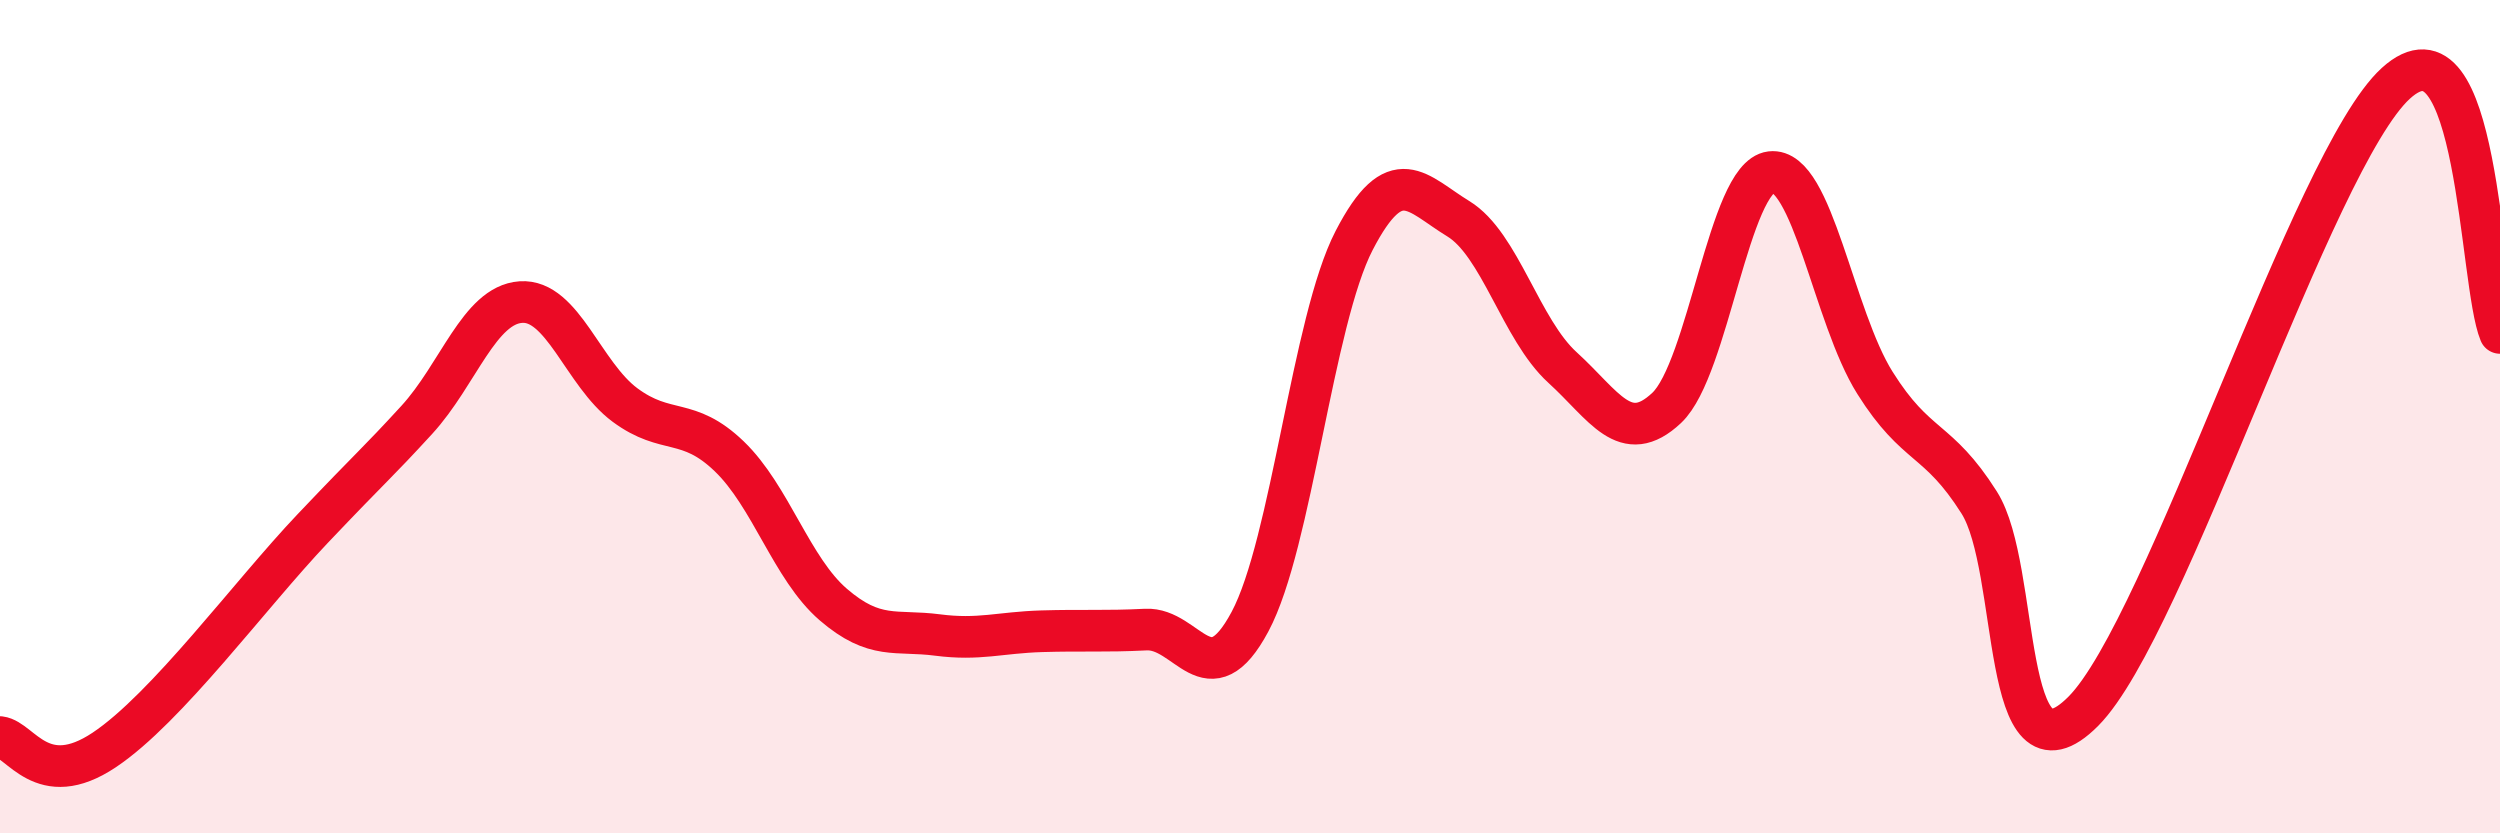 
    <svg width="60" height="20" viewBox="0 0 60 20" xmlns="http://www.w3.org/2000/svg">
      <path
        d="M 0,17.69 C 0.5,17.75 1,19 2.5,18 C 4,17 6,14.27 7.5,12.69 C 9,11.11 9,11.17 10,10.08 C 11,8.99 11.5,7.32 12.5,7.25 C 13.5,7.18 14,8.98 15,9.72 C 16,10.46 16.5,9.99 17.5,10.95 C 18.5,11.91 19,13.65 20,14.51 C 21,15.37 21.5,15.11 22.5,15.24 C 23.5,15.37 24,15.18 25,15.15 C 26,15.12 26.5,15.16 27.5,15.11 C 28.5,15.06 29,16.79 30,14.92 C 31,13.05 31.5,7.7 32.5,5.77 C 33.5,3.84 34,4.64 35,5.25 C 36,5.86 36.5,7.91 37.5,8.82 C 38.5,9.73 39,10.73 40,9.79 C 41,8.85 41.5,4.25 42.5,4.13 C 43.5,4.01 44,7.6 45,9.19 C 46,10.78 46.5,10.48 47.5,12.06 C 48.5,13.64 48,19.08 50,17.07 C 52,15.06 55.5,3.82 57.5,2 C 59.5,0.18 59.5,6.79 60,7.99L60 20L0 20Z"
        fill="#EB0A25"
        opacity="0.1"
        stroke-linecap="round"
        stroke-linejoin="round"
      />
      <path
        d="M 0,17.69 C 0.5,17.75 1,19 2.5,18 C 4,17 6,14.27 7.5,12.69 C 9,11.11 9,11.17 10,10.08 C 11,8.99 11.5,7.32 12.5,7.25 C 13.5,7.18 14,8.98 15,9.72 C 16,10.46 16.5,9.99 17.5,10.95 C 18.5,11.91 19,13.65 20,14.51 C 21,15.37 21.5,15.11 22.5,15.24 C 23.5,15.37 24,15.18 25,15.15 C 26,15.12 26.5,15.16 27.5,15.11 C 28.5,15.06 29,16.79 30,14.92 C 31,13.05 31.5,7.7 32.5,5.77 C 33.5,3.84 34,4.64 35,5.25 C 36,5.86 36.5,7.91 37.5,8.82 C 38.5,9.73 39,10.73 40,9.79 C 41,8.85 41.5,4.25 42.5,4.13 C 43.5,4.01 44,7.6 45,9.19 C 46,10.78 46.5,10.48 47.5,12.06 C 48.5,13.64 48,19.08 50,17.07 C 52,15.06 55.5,3.82 57.5,2 C 59.5,0.18 59.5,6.79 60,7.99"
        stroke="#EB0A25"
        stroke-width="1"
        fill="none"
        stroke-linecap="round"
        stroke-linejoin="round"
      />
    </svg>
  